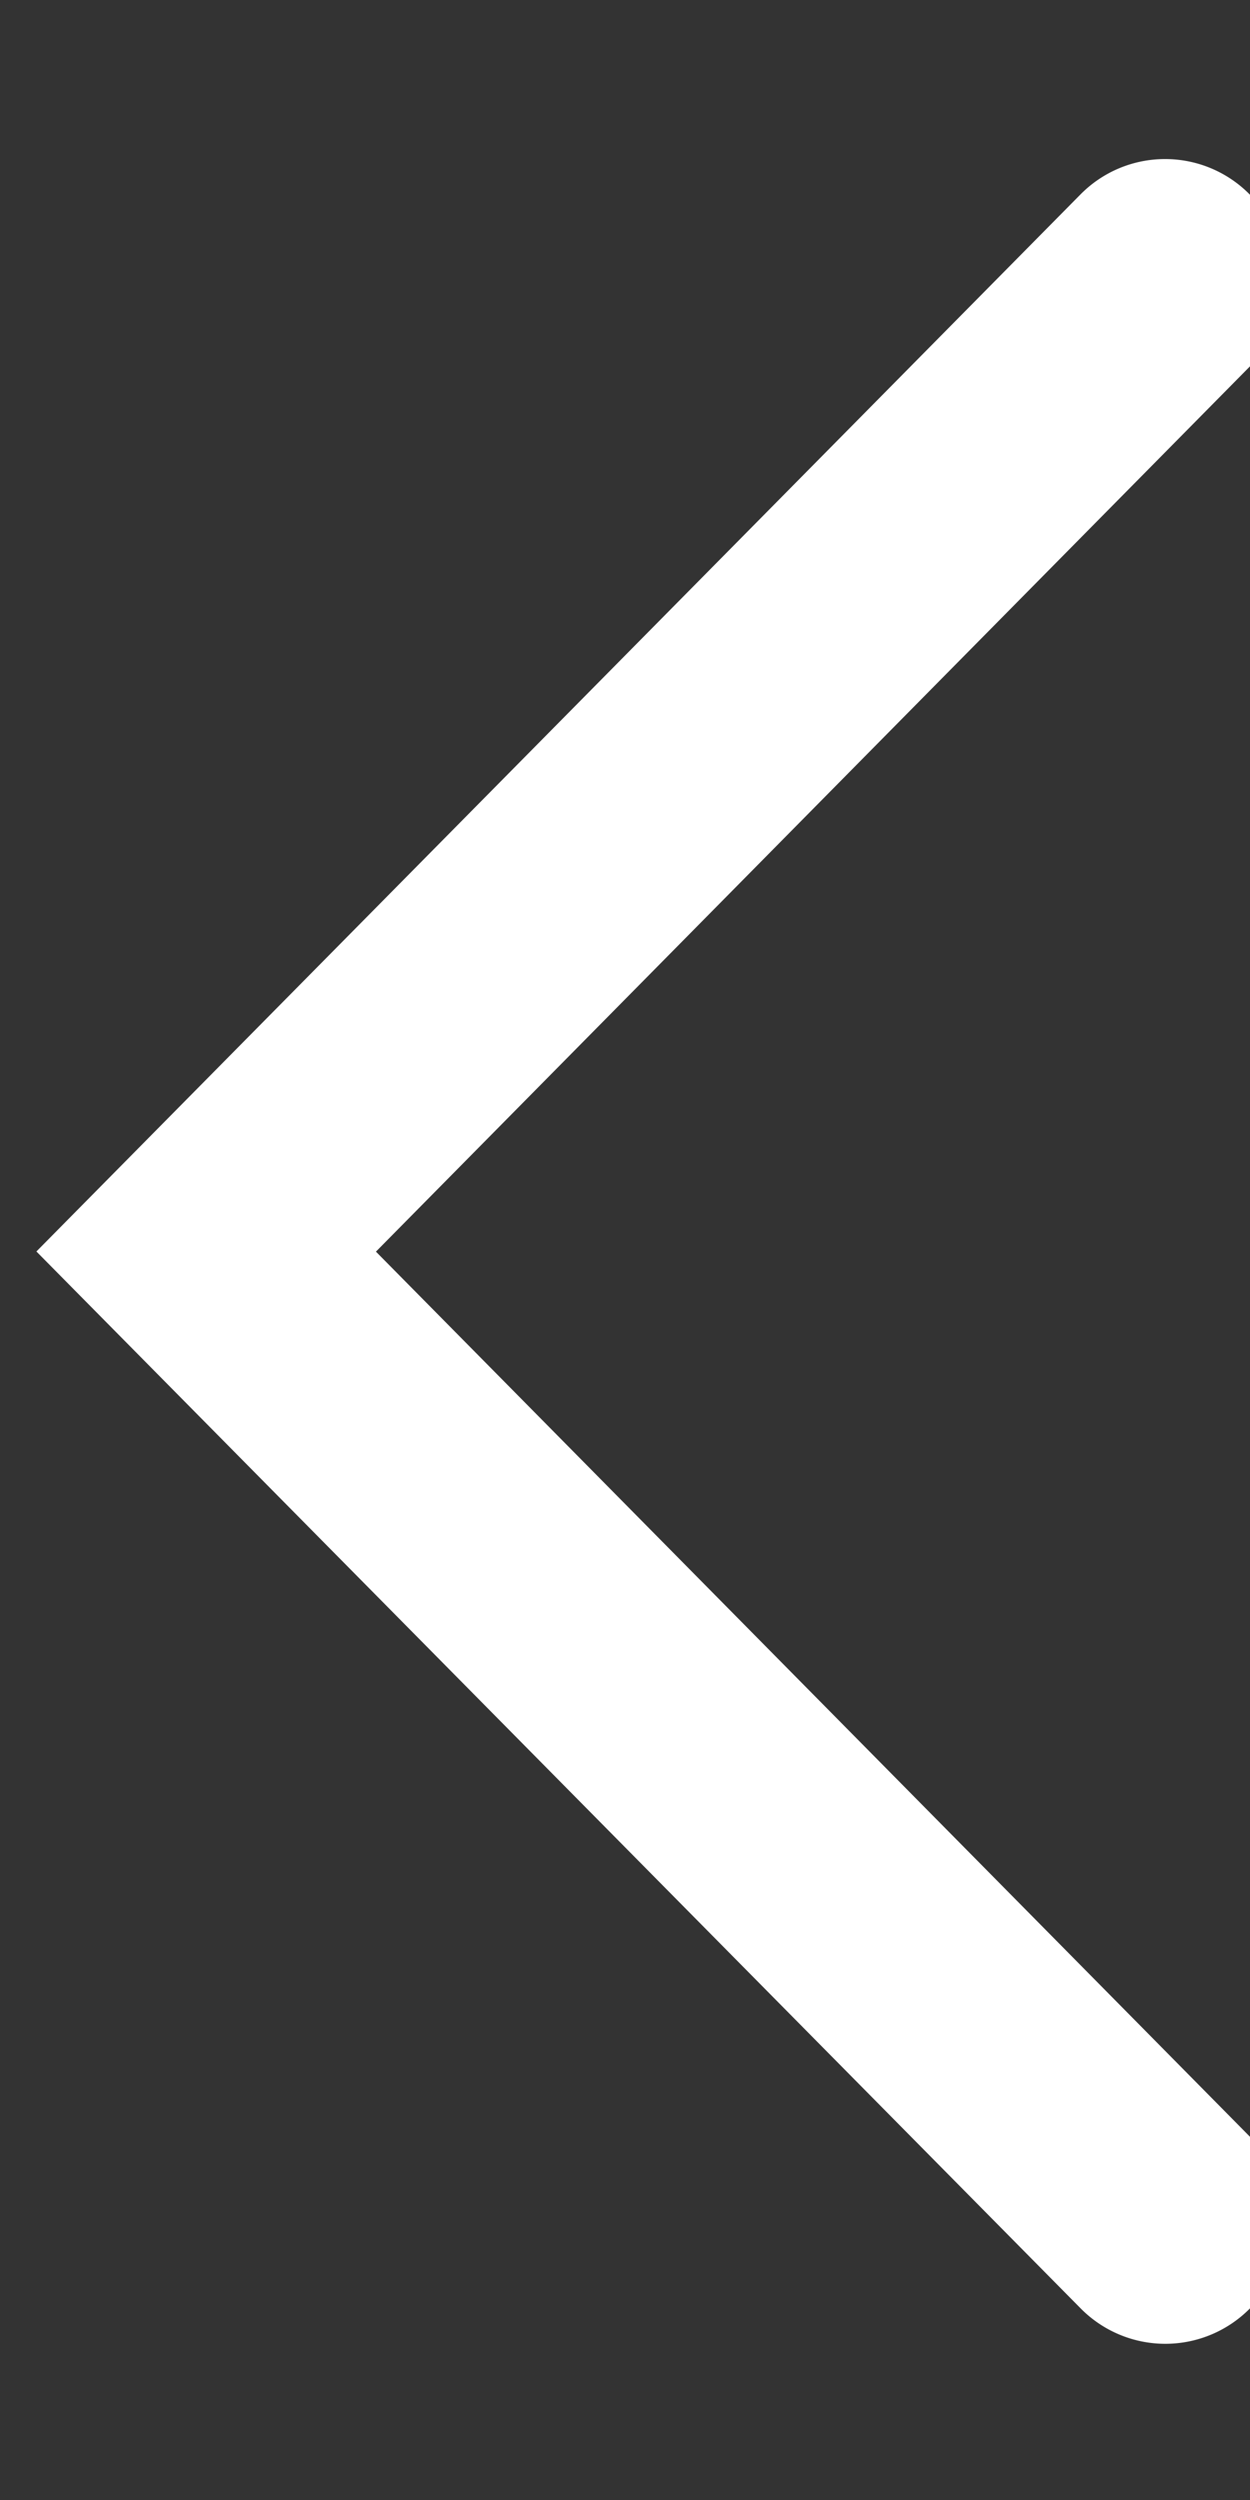 <svg xmlns="http://www.w3.org/2000/svg" xmlns:xlink="http://www.w3.org/1999/xlink" width="16" height="32" viewBox="0 0 16 32">
  <rect x="0" y="0" width="16" height="32" fill="#333333" stroke="none"/>
  <defs>
    <clipPath id="clip-path">
      <rect id="長方形_139922" data-name="長方形 139922" width="16" height="32" transform="translate(-0.035 0)" fill="#fff"/>
    </clipPath>
  </defs>
  <g id="al" transform="translate(15.965 32) rotate(180)" clip-path="url(#clip-path)">
    <path id="パス_1094" data-name="パス 1094" d="M1.534,27.965A1.519,1.519,0,0,1,.449,27.51a1.568,1.568,0,0,1,0-2.2l11.186-11.33L.449,2.652a1.568,1.568,0,0,1,0-2.2A1.522,1.522,0,0,1,2.6.439l.016.016L15.981,13.982,2.619,27.51a1.519,1.519,0,0,1-1.085.455" transform="translate(-0.482 1.999)" fill="#fff"/>
  </g>
</svg>
